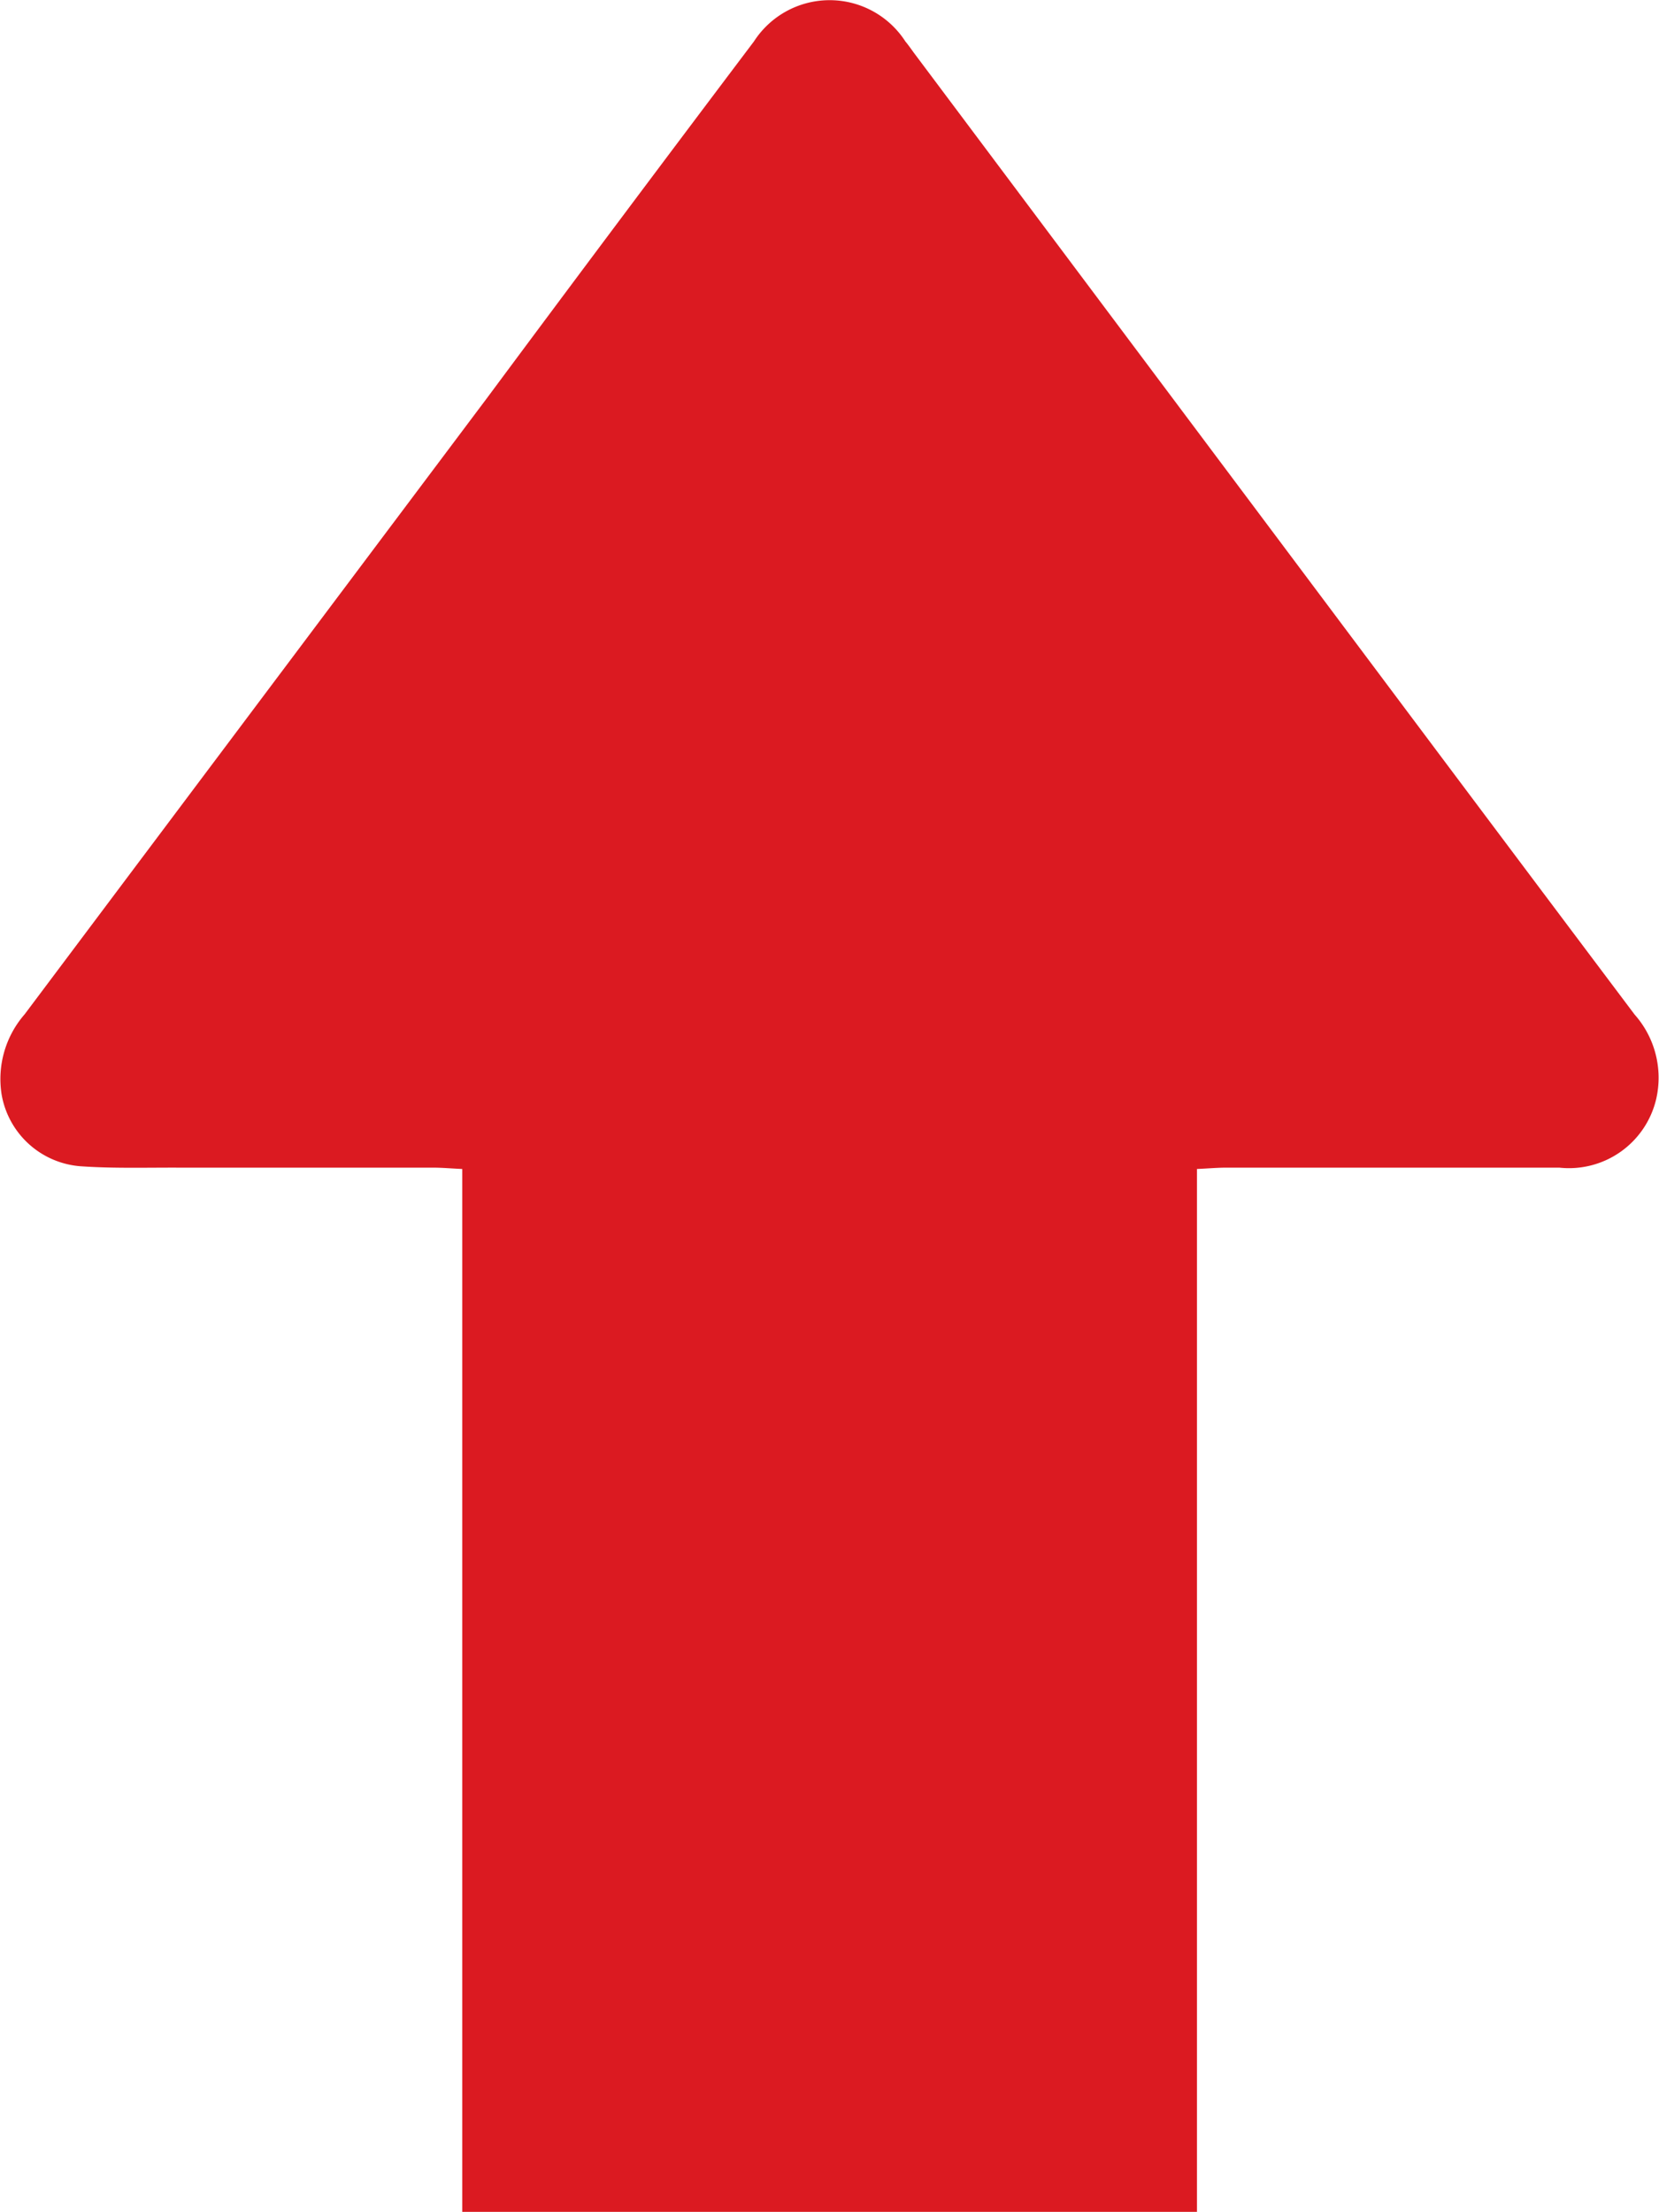 <svg xmlns="http://www.w3.org/2000/svg" xmlns:xlink="http://www.w3.org/1999/xlink" width="16" height="21.33" viewBox="0 0 16 21.33">
  <defs>
    <clipPath id="clip-path">
      <rect id="Rectangle_1" data-name="Rectangle 1" width="16" height="21.33" fill="#db1a21"/>
    </clipPath>
  </defs>
  <g id="Group_2" data-name="Group 2" transform="translate(0 -29)">
    <g id="Group_1" data-name="Group 1" transform="translate(0 29)" clip-path="url(#clip-path)">
      <path id="Path_1" data-name="Path 1" d="M11.543,21.33V11.273c.108-.005.2-.013.285-.013,1.07,0,2.14,0,3.209,0a.864.864,0,0,0,.935-.662.918.918,0,0,0-.208-.814Q14.48,8.076,13.2,6.366L8.806.5C8.781.465,8.757.431,8.731.4A.869.869,0,0,0,7.27.4Q5.978,2.112,4.7,3.833,2.467,6.808.236,9.782a.95.95,0,0,0-.221.775.837.837,0,0,0,.781.691c.3.02.611.011.916.012H4.172c.088,0,.177.008.285.013V21.33Z" transform="translate(0.001 0)" fill="#db1a21"/>
    </g>
  </g>
</svg>
